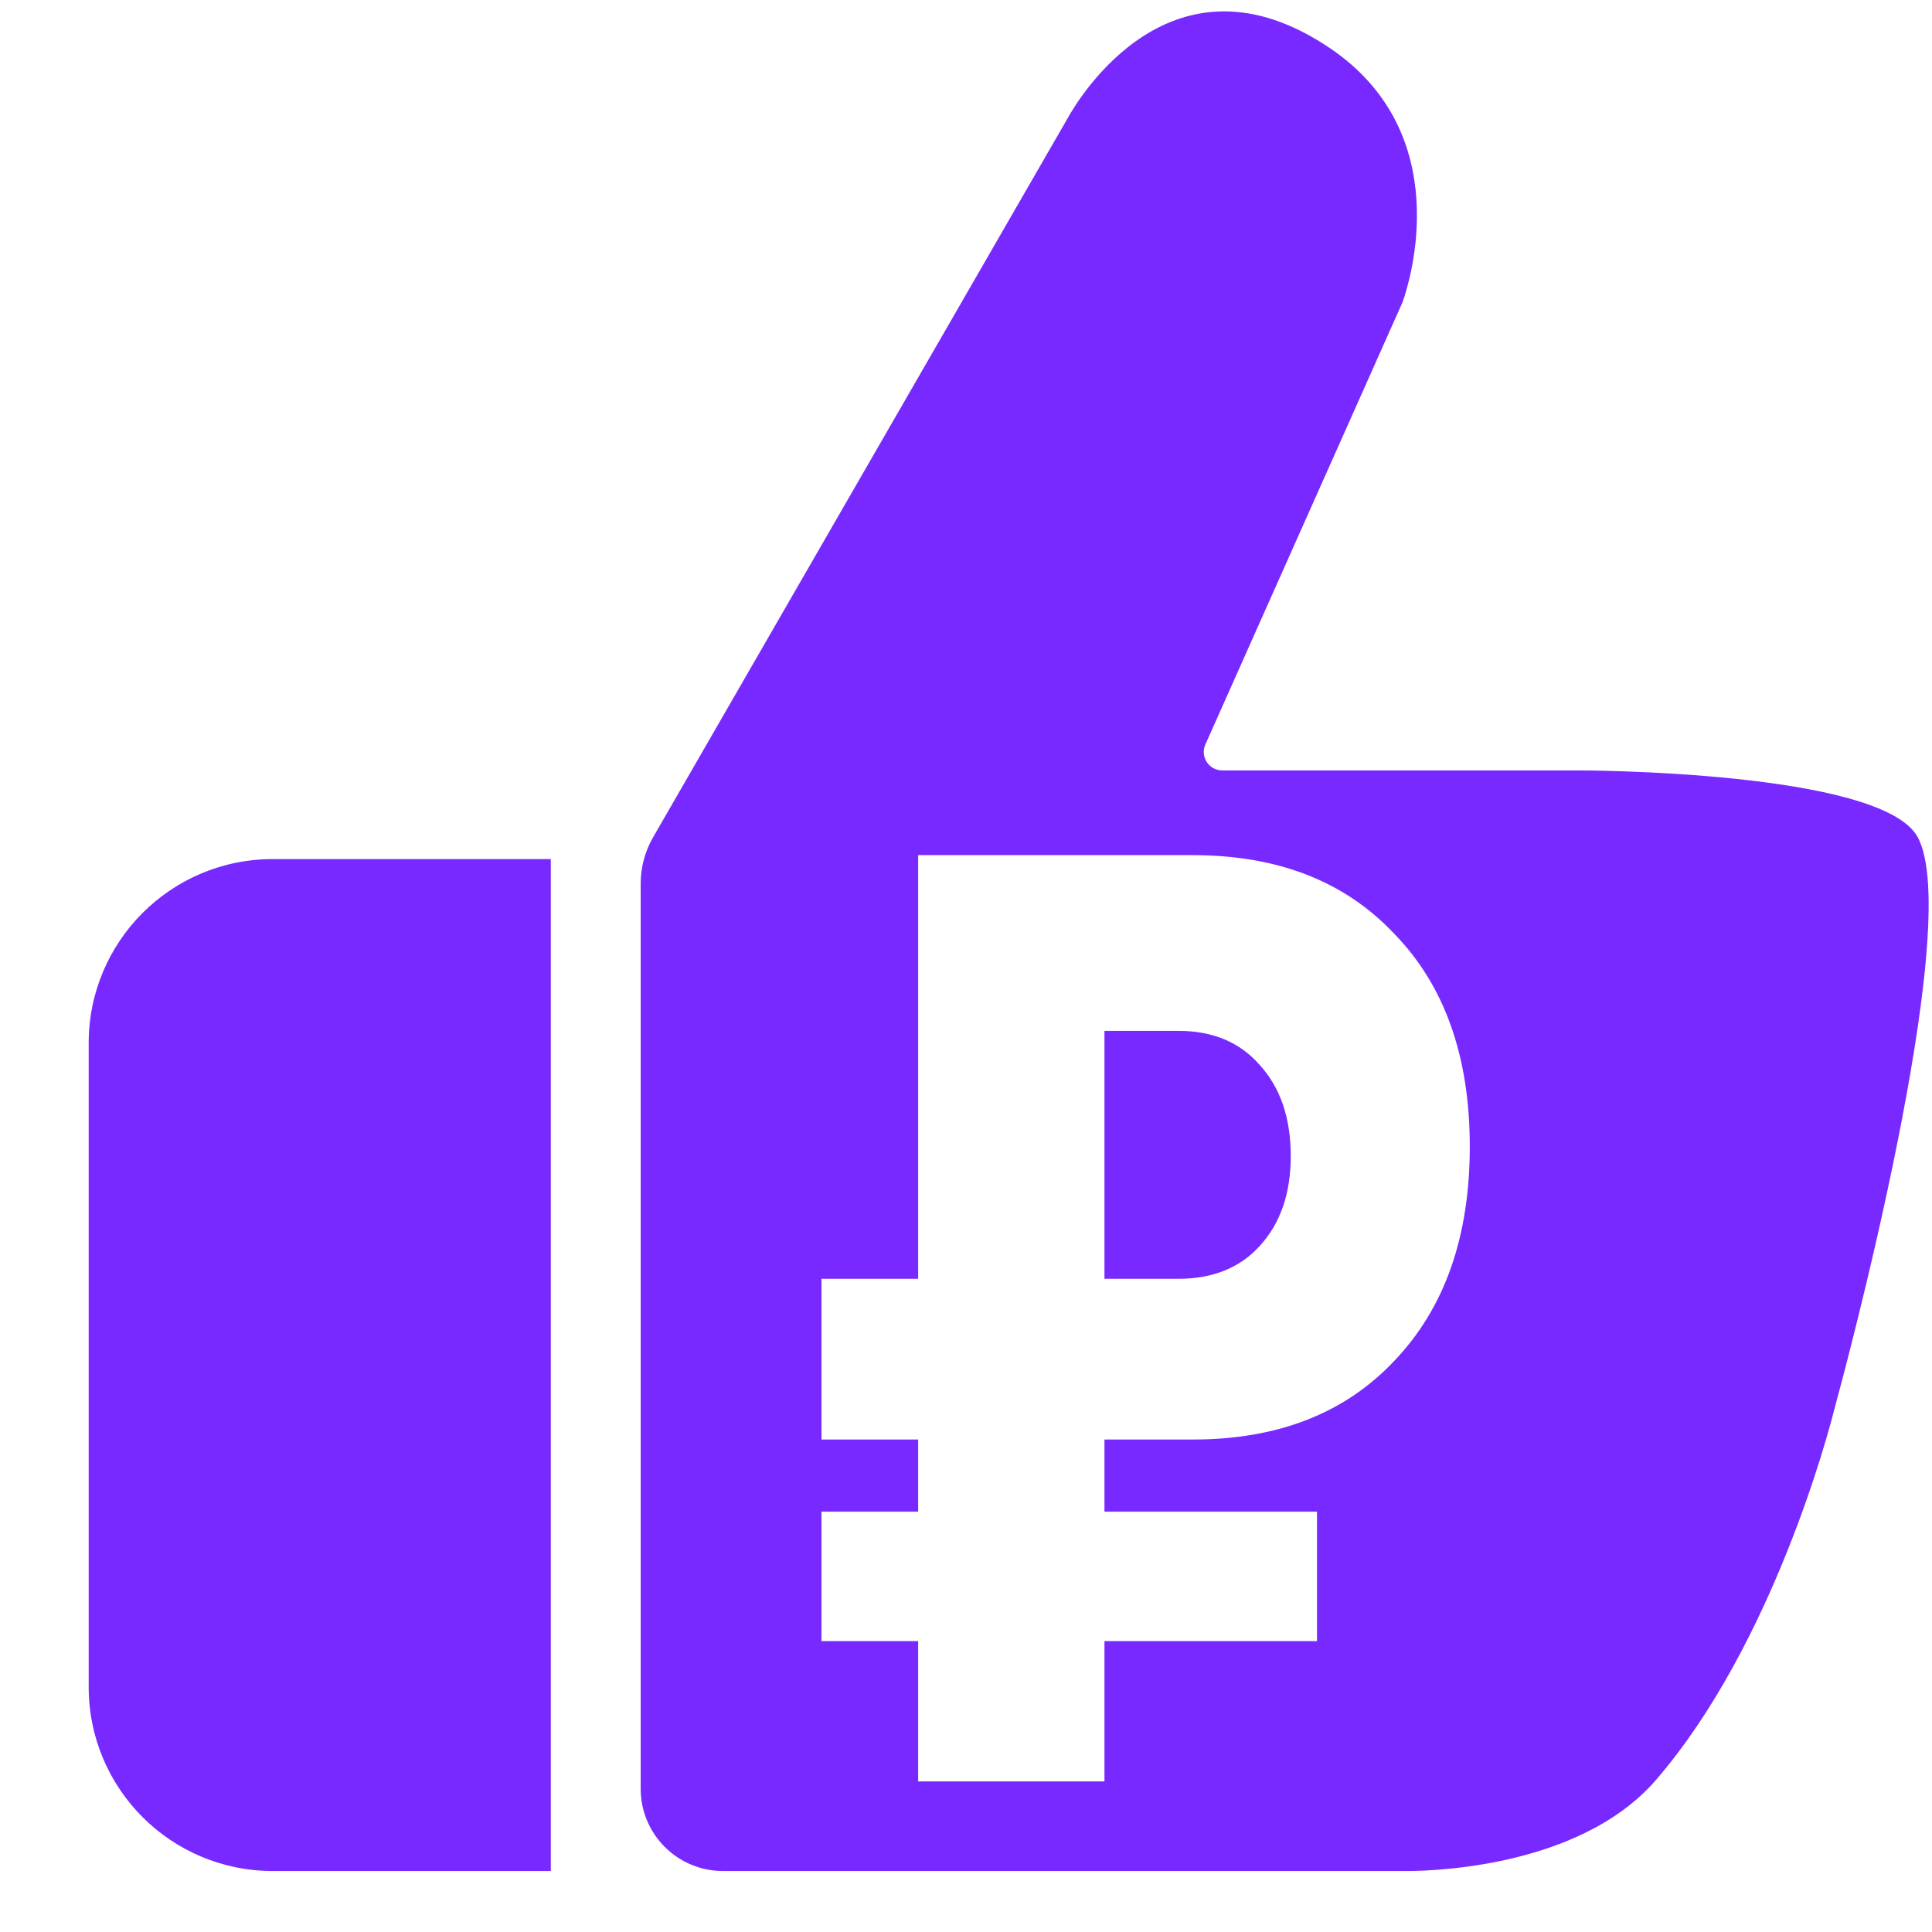 <svg width="21" height="21" viewBox="0 0 21 21" fill="none" xmlns="http://www.w3.org/2000/svg">
<path d="M2.964 9.338H5.987V20.337H2.964C1.859 20.337 0.964 19.442 0.964 18.337V11.338C0.964 10.233 1.859 9.338 2.964 9.338Z" fill="#7829FF"/>
<path fill-rule="evenodd" clip-rule="evenodd" d="M6.964 9.603V19.347V19.443C6.964 19.937 7.364 20.337 7.858 20.337H15.227L15.255 20.337C15.422 20.34 17.144 20.339 18 19.347C19.278 17.867 19.887 15.524 19.935 15.331C19.938 15.322 19.94 15.315 19.942 15.305C20.022 15.014 21.368 10.035 20.842 9.095C20.439 8.374 17.164 8.374 17.164 8.374H13.285C13.14 8.374 13.043 8.225 13.102 8.092L15.231 3.316C15.238 3.301 15.245 3.286 15.25 3.27C15.324 3.059 15.828 1.455 14.461 0.527C12.742 -0.64 11.72 1.076 11.603 1.288C11.601 1.291 11.599 1.294 11.598 1.297C11.592 1.308 11.586 1.319 11.579 1.33L7.097 9.104C7.01 9.256 6.964 9.428 6.964 9.603ZM12.005 15.647H12.965C13.891 15.647 14.622 15.361 15.159 14.788C15.704 14.216 15.976 13.441 15.976 12.463C15.976 11.486 15.704 10.716 15.159 10.154C14.622 9.581 13.891 9.295 12.965 9.295H9.98V13.9H8.929V15.647H9.98V16.431H8.929V17.838H9.98V19.363H12.005V17.838H14.315V16.431H12.005V15.647ZM12.005 13.9V11.205H12.809C13.182 11.205 13.476 11.328 13.692 11.575C13.917 11.822 14.03 12.152 14.03 12.567C14.03 12.972 13.917 13.298 13.692 13.544C13.476 13.781 13.182 13.9 12.809 13.9H12.005Z" fill="#7829FF"/>
</svg>
